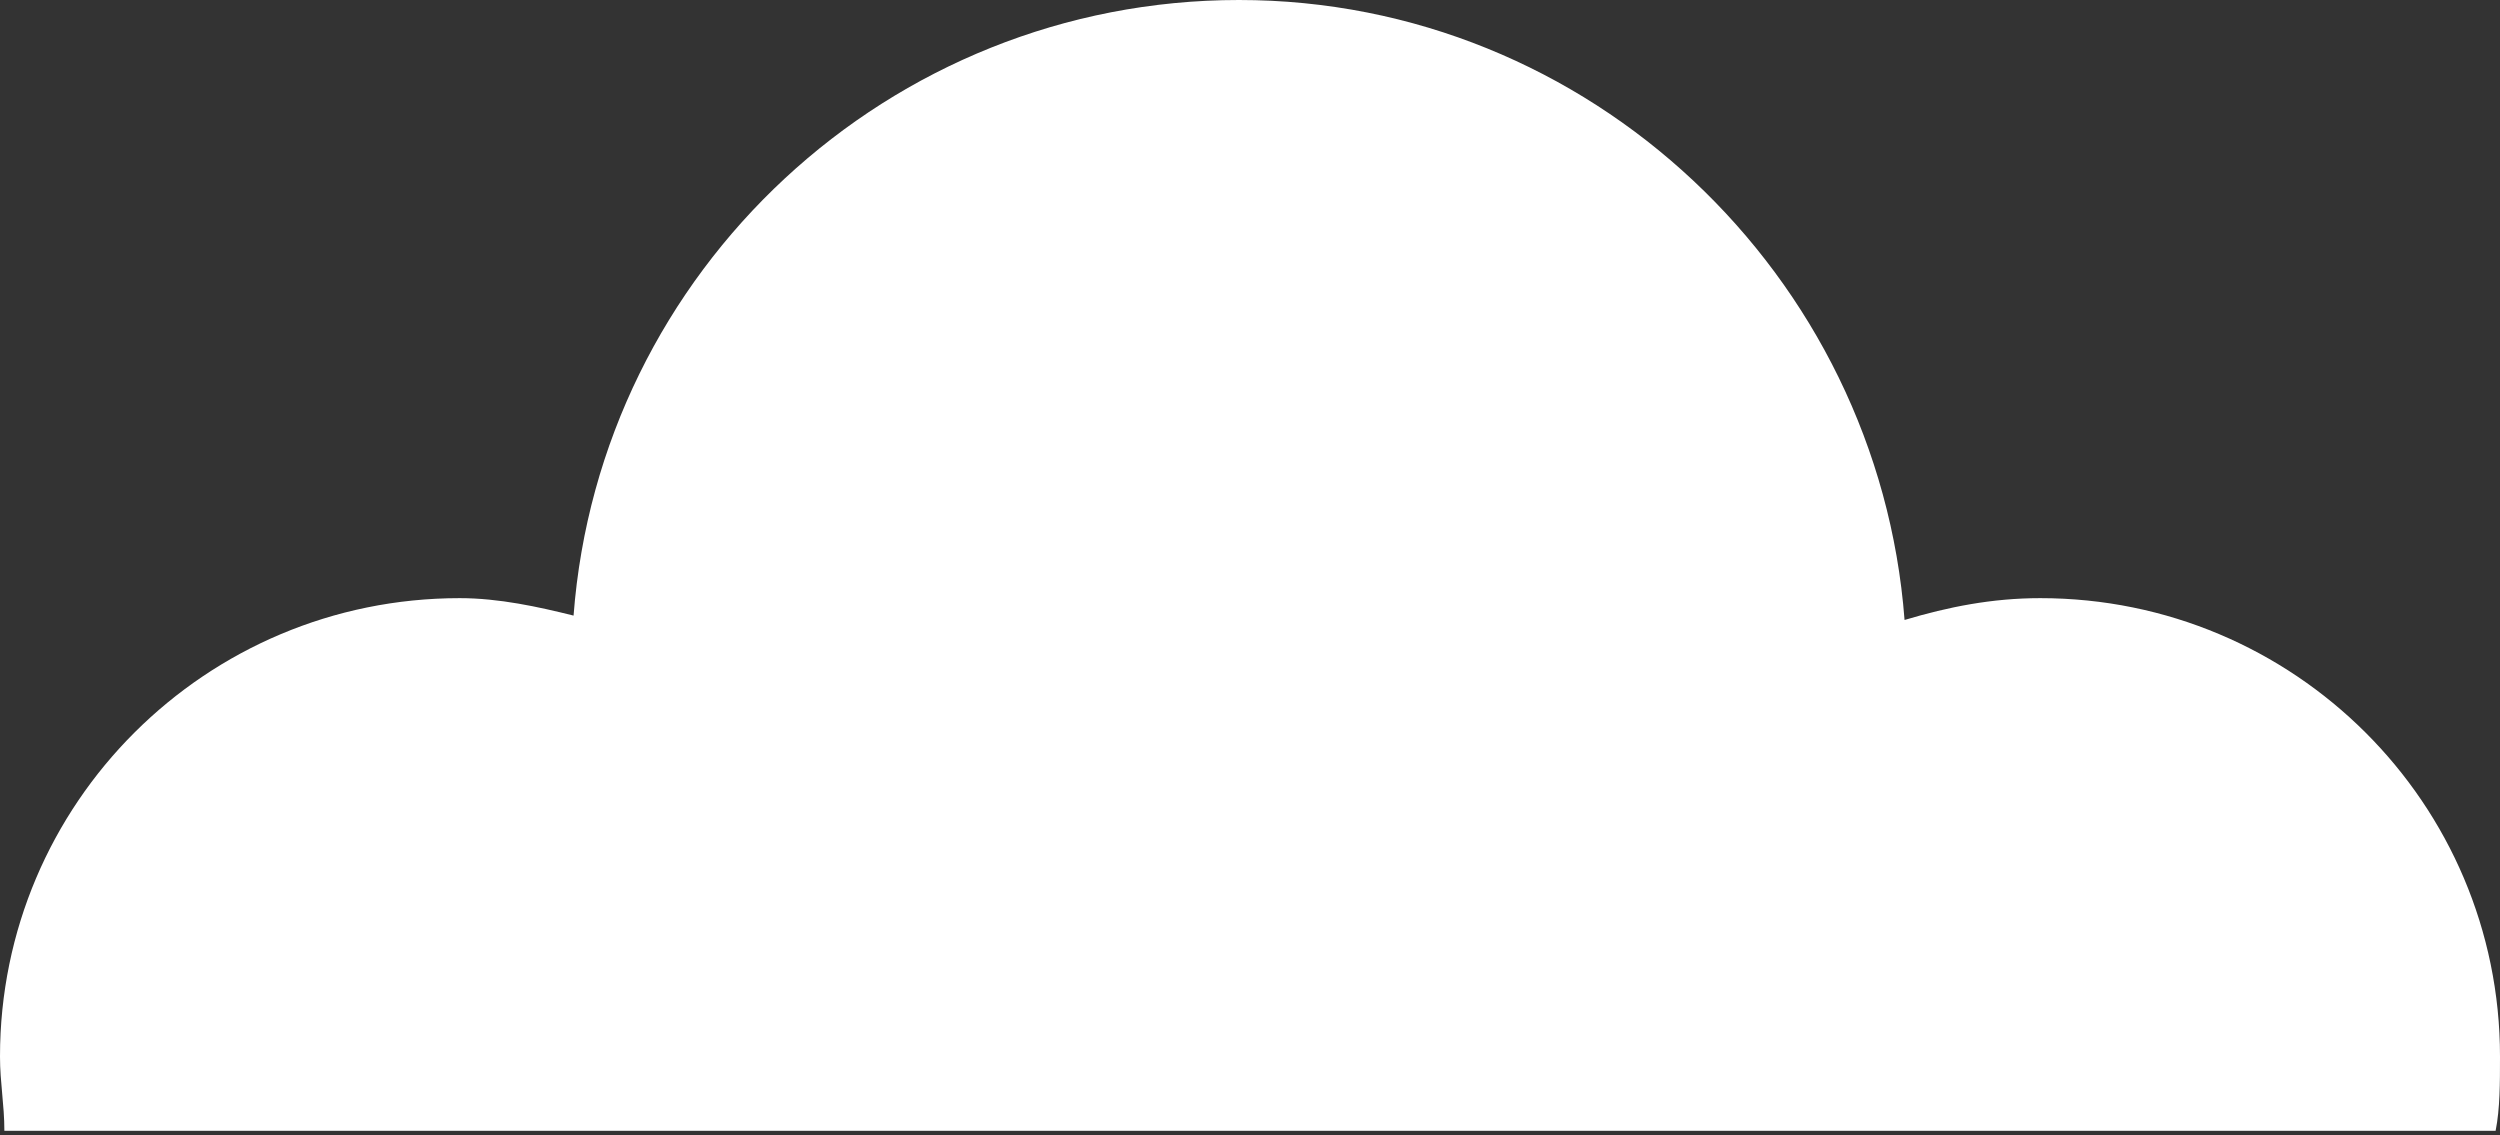 <?xml version="1.0" encoding="UTF-8"?> <svg xmlns="http://www.w3.org/2000/svg" width="163" height="74" viewBox="0 0 163 74" fill="none"><rect x="0" y="0" width="163" height="74" fill="#333333" stroke="none"/> <path d="M162.714 73.727C163 72.304 163 70.596 163 68.888C163 52.378 149.583 38.999 133.026 38.999C129.886 38.999 127.031 39.568 124.177 40.422C122.464 17.934 103.623 0 80.786 0C57.949 0 39.108 17.649 37.396 40.137C35.112 39.568 32.543 38.999 29.974 38.999C13.417 38.999 0 52.378 0 68.888C0 70.596 0.285 72.019 0.285 73.727H162.714Z" fill="white"></path> </svg> 